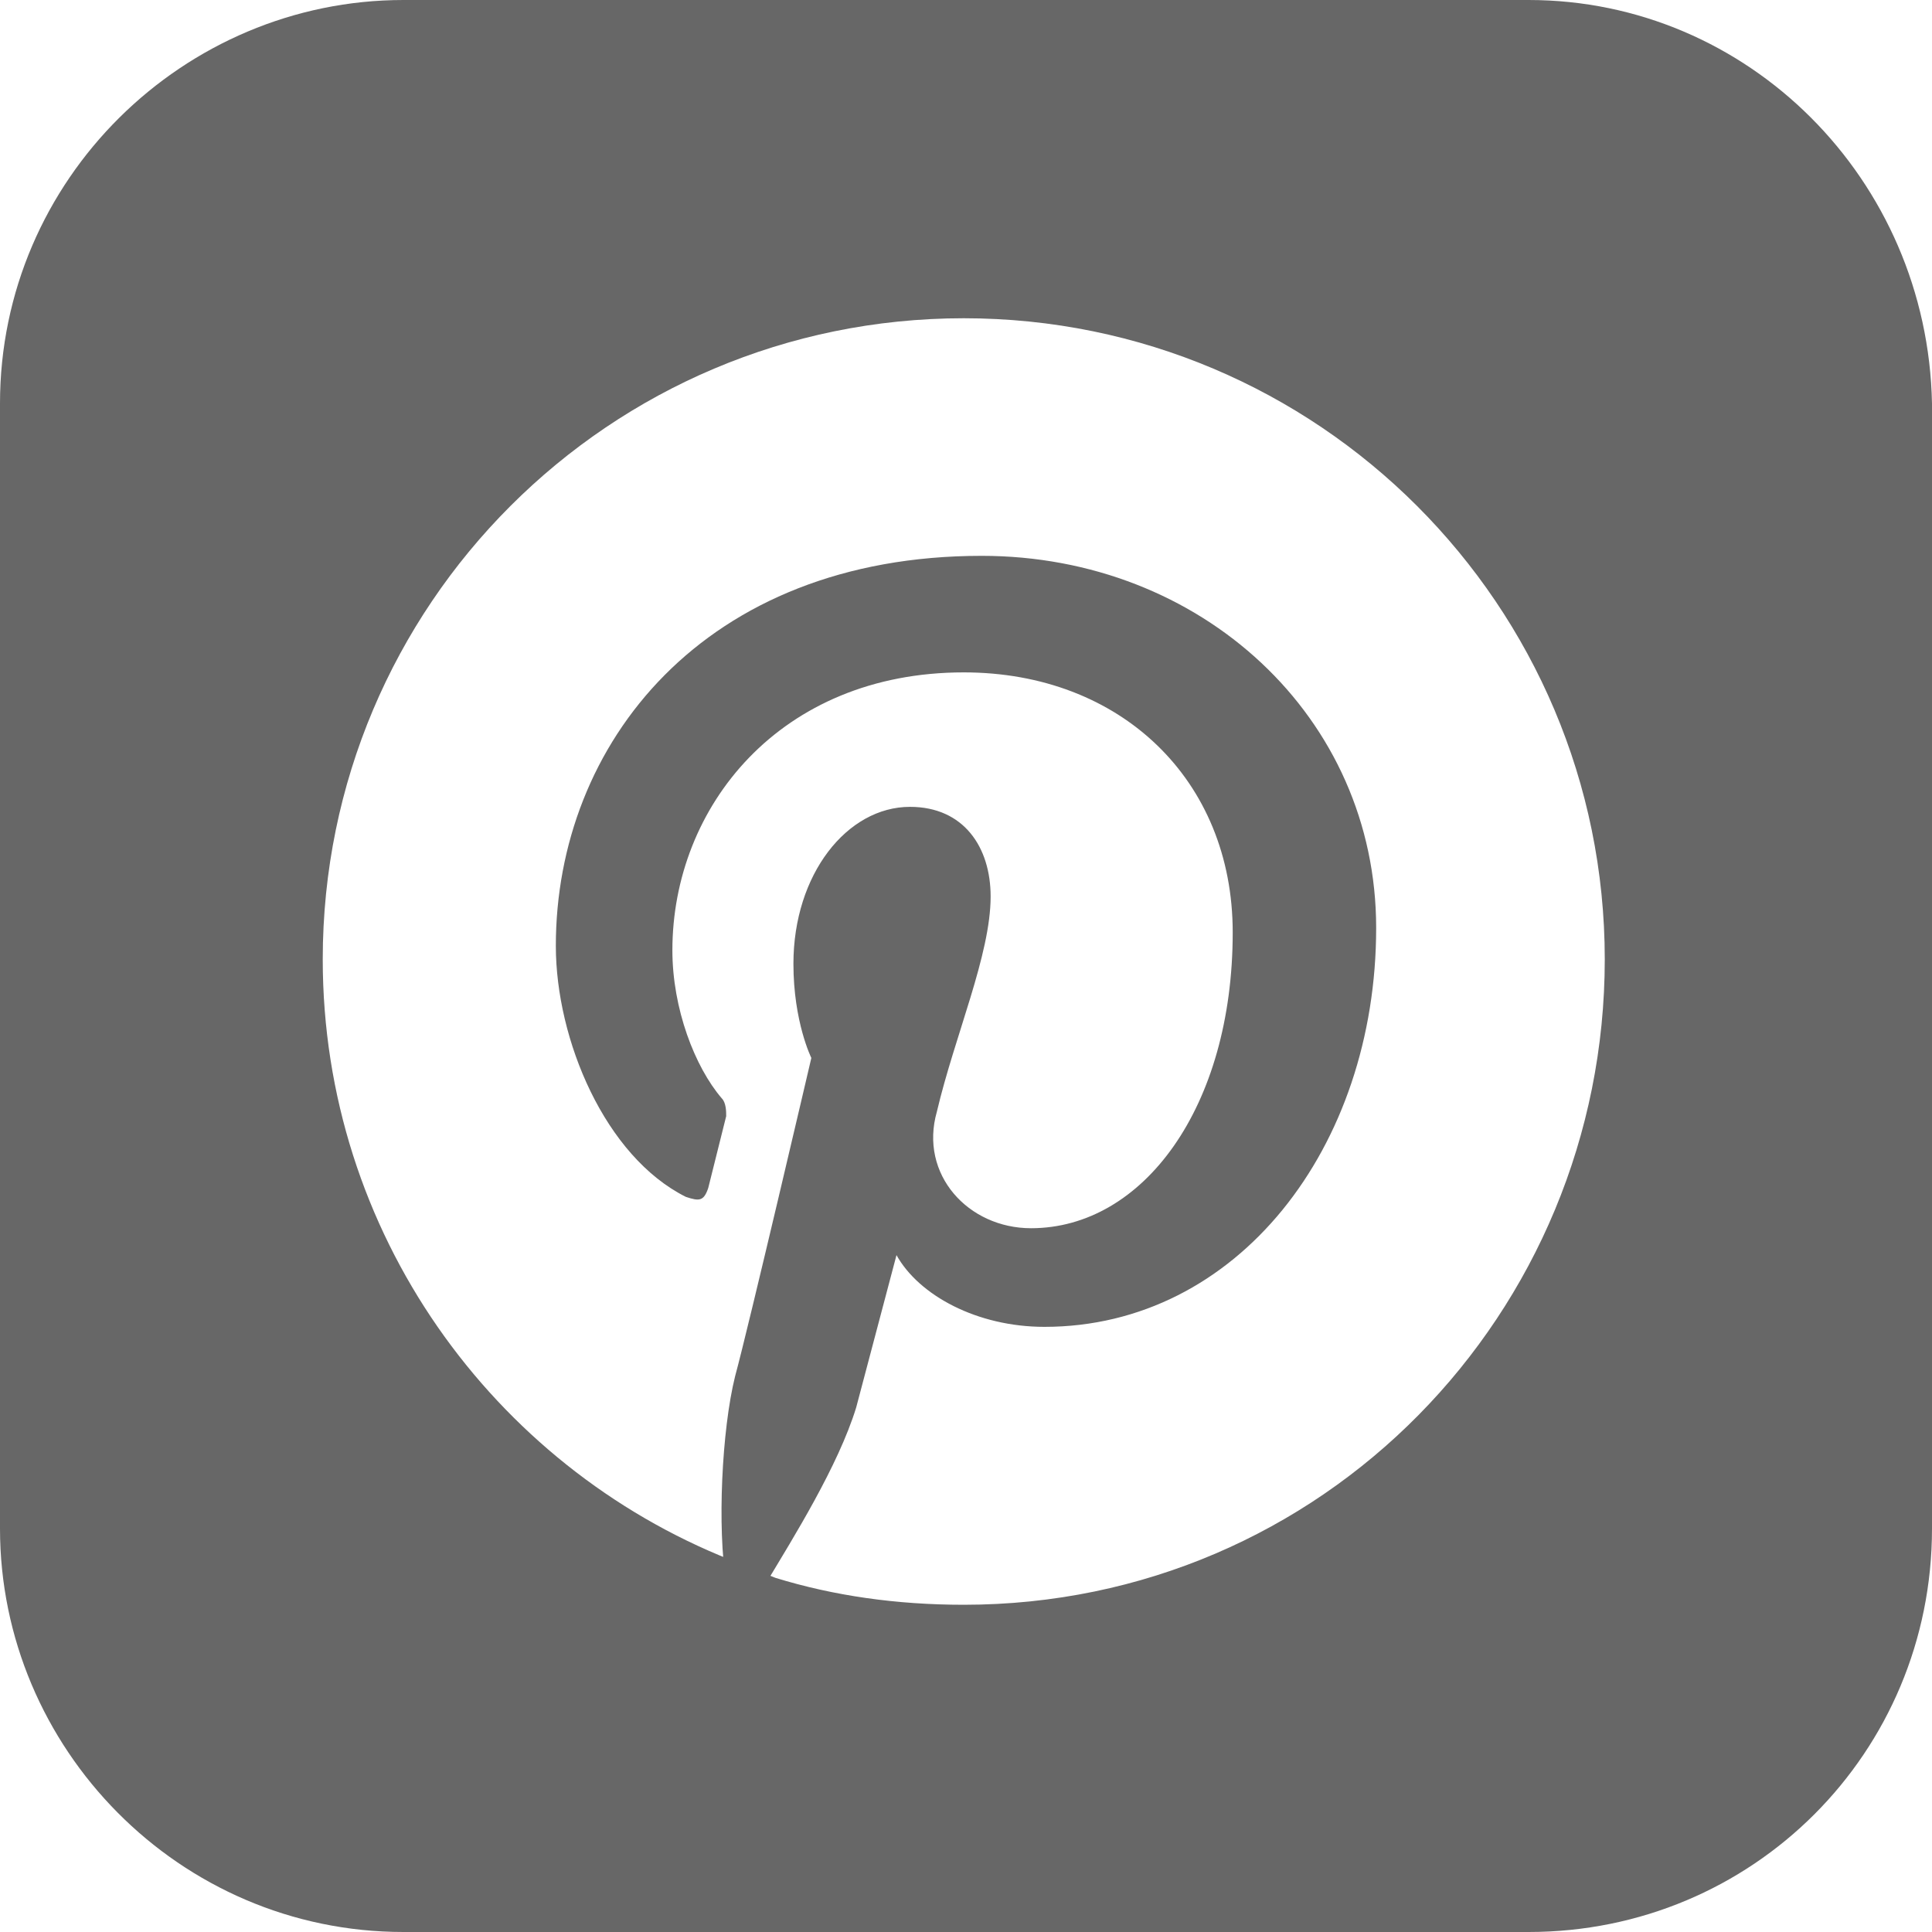 <svg width="40" height="40" viewBox="0 0 40 40" fill="none" xmlns="http://www.w3.org/2000/svg">
<path d="M31.647 0H8.353C3.805 0 0 3.712 0 8.353V31.647C0 36.195 3.712 40 8.353 40H31.647C36.288 40 40 36.288 40 31.647V8.353C39.907 3.712 36.195 0 31.647 0ZM15.87 32.761C16.427 31.833 17.355 30.348 17.726 29.142L18.561 25.986C19.026 26.821 20.232 27.471 21.624 27.471C25.615 27.471 28.492 23.759 28.492 19.211C28.492 14.849 24.872 11.508 20.325 11.508C14.571 11.508 11.508 15.406 11.508 19.582C11.508 21.531 12.529 23.944 14.2 24.78C14.478 24.872 14.571 24.872 14.664 24.594L15.035 23.109C15.035 23.016 15.035 22.831 14.942 22.738C14.385 22.088 13.921 20.882 13.921 19.675C13.921 16.705 16.148 13.921 19.954 13.921C23.202 13.921 25.522 16.148 25.522 19.304C25.522 22.923 23.666 25.429 21.346 25.429C20.046 25.429 19.026 24.316 19.397 23.016C19.768 21.439 20.51 19.768 20.51 18.561C20.51 17.541 19.954 16.705 18.84 16.705C17.541 16.705 16.427 18.097 16.427 19.954C16.427 21.16 16.798 21.903 16.798 21.903C16.798 21.903 15.499 27.471 15.22 28.492C14.942 29.606 14.849 31.647 15.035 32.761H15.87ZM15.128 32.297C10.209 30.348 6.682 25.522 6.682 19.861C6.682 12.529 12.622 6.589 19.954 6.589C27.285 6.589 33.225 12.529 33.225 19.861C33.225 27.193 27.378 33.225 19.954 33.225C18.561 33.225 17.262 33.039 16.056 32.668" fill="#676767"/>
</svg>

